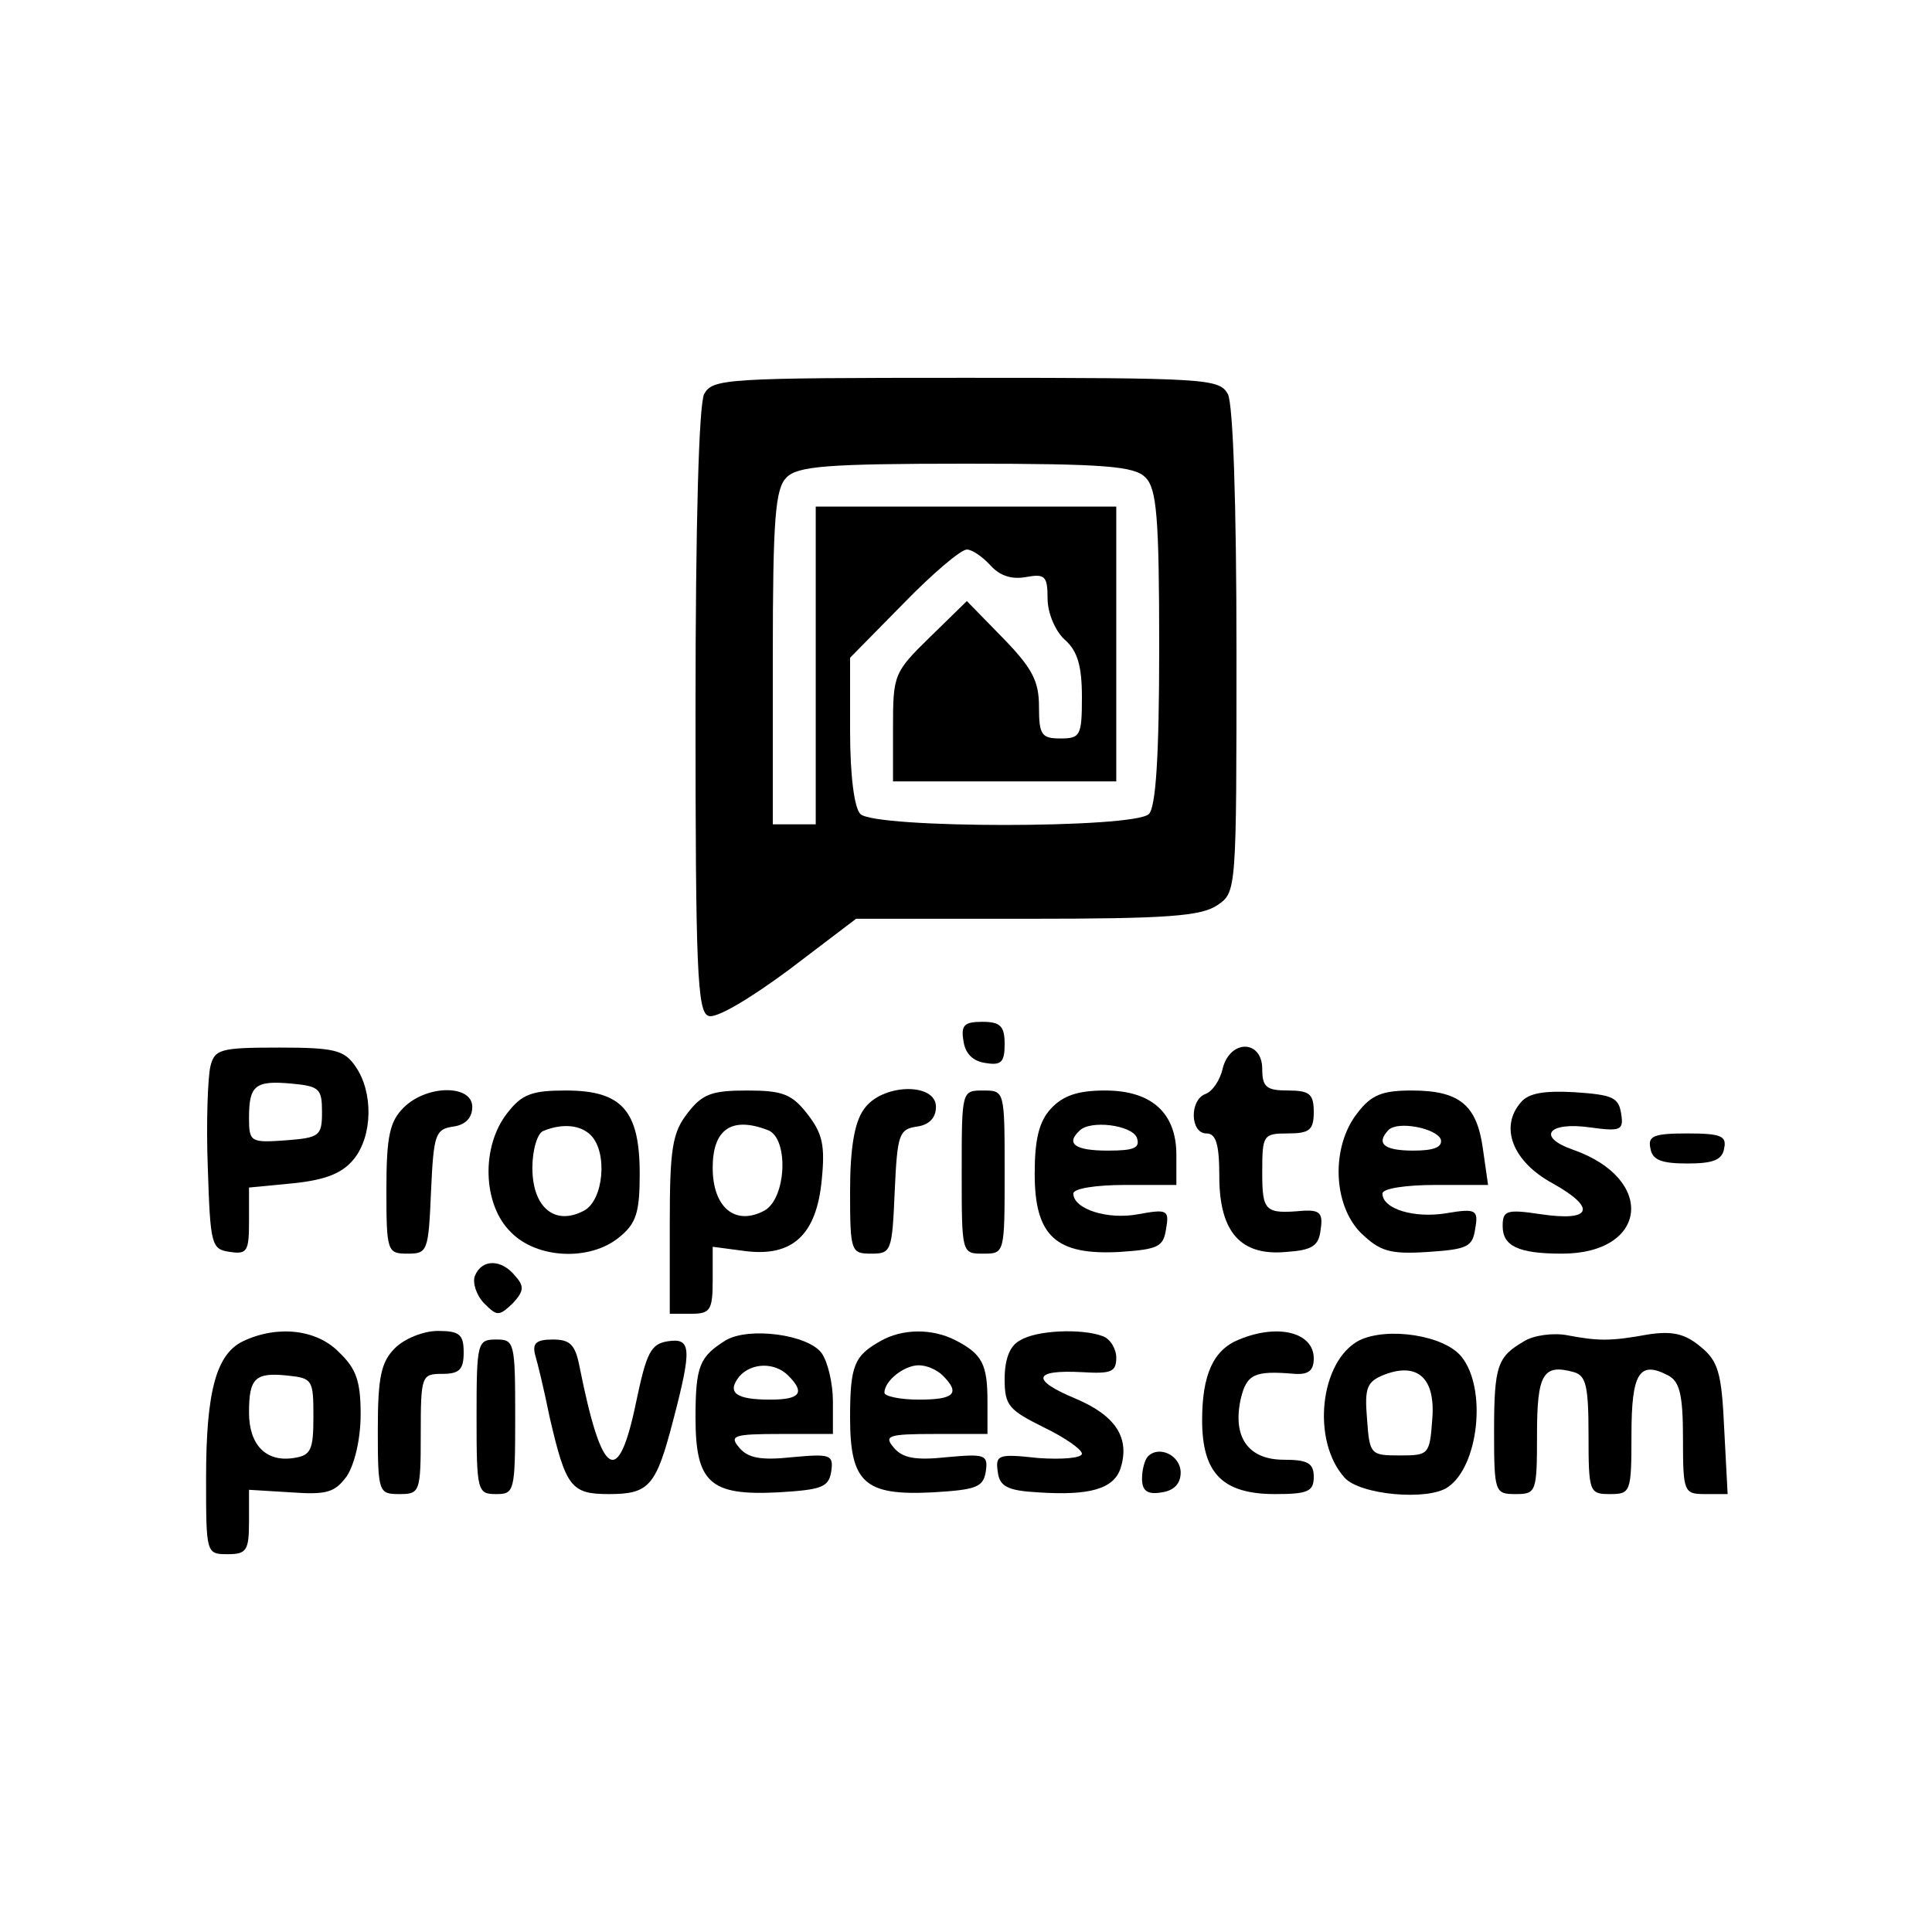 <?xml version="1.0" standalone="no"?>
<!DOCTYPE svg PUBLIC "-//W3C//DTD SVG 20010904//EN"
 "http://www.w3.org/TR/2001/REC-SVG-20010904/DTD/svg10.dtd">
<svg version="1.0" xmlns="http://www.w3.org/2000/svg"
 width="225pt" height="225pt" viewBox="0 0 225 225"
 preserveAspectRatio="xMidYMid meet">
<g transform="translate(0,225) scale(0.1,-0.1)"
fill="#000000" stroke="none">
<path d="M820 1791 c-6 -13 -10 -147 -10 -369 0 -298 2 -351 15 -355 8 -4 47
19 93 53 l79 60 199 0 c164 0 203 3 222 16 22 15 22 17 22 295 0 174 -4 288
-10 300 -10 18 -24 19 -305 19 -281 0 -295 -1 -305 -19z m514 -97 c13 -13 16
-45 16 -198 0 -128 -4 -186 -12 -194 -17 -17 -319 -17 -336 0 -7 7 -12 44 -12
97 l0 85 62 63 c34 35 67 63 74 63 6 0 18 -8 28 -19 11 -12 25 -16 41 -13 22
4 25 1 25 -25 0 -17 9 -38 20 -48 15 -13 20 -31 20 -67 0 -45 -2 -48 -25 -48
-22 0 -25 4 -25 37 0 30 -8 45 -42 80 l-42 43 -43 -42 c-42 -41 -43 -44 -43
-105 l0 -63 130 0 130 0 0 160 0 160 -175 0 -175 0 0 -185 0 -185 -25 0 -25 0
0 194 c0 164 3 197 16 210 13 13 46 16 209 16 163 0 196 -3 209 -16z"/>
<path d="M1122 1038 c2 -15 11 -24 26 -26 18 -3 22 1 22 22 0 21 -5 26 -26 26
-21 0 -25 -4 -22 -22z"/>
<path d="M245 1008 c-3 -13 -5 -66 -3 -118 3 -90 4 -95 26 -98 20 -3 22 1 22
36 l0 39 52 5 c38 4 57 12 70 28 22 27 23 78 2 108 -13 19 -24 22 -89 22 -69
0 -75 -2 -80 -22z m130 -53 c0 -28 -3 -30 -42 -33 -41 -3 -43 -2 -43 26 0 38
7 44 50 40 32 -3 35 -6 35 -33z"/>
<path d="M1424 1006 c-3 -14 -12 -27 -20 -30 -19 -7 -18 -46 1 -46 11 0 15
-12 15 -50 0 -65 25 -93 78 -88 30 2 38 7 40 26 3 19 -1 23 -20 22 -45 -4 -48
-1 -48 45 0 43 1 45 30 45 25 0 30 4 30 25 0 21 -5 25 -30 25 -25 0 -30 4 -30
25 0 34 -37 35 -46 1z"/>
<path d="M470 960 c-16 -16 -20 -33 -20 -95 0 -73 1 -75 25 -75 23 0 24 3 27
73 3 66 5 72 26 75 14 2 22 10 22 23 0 26 -53 26 -80 -1z"/>
<path d="M591 954 c-31 -39 -29 -107 4 -139 30 -31 92 -34 126 -6 20 16 24 29
24 74 0 74 -21 97 -86 97 -39 0 -51 -4 -68 -26z m97 -26 c20 -20 15 -76 -8
-88 -34 -18 -60 4 -60 50 0 21 6 41 13 43 22 9 43 7 55 -5z"/>
<path d="M801 954 c-18 -23 -21 -41 -21 -130 l0 -104 25 0 c22 0 25 4 25 39
l0 39 38 -5 c55 -7 83 19 89 83 4 40 1 54 -17 77 -18 23 -29 27 -70 27 -41 0
-52 -4 -69 -26z m93 -20 c25 -9 22 -80 -4 -94 -34 -18 -60 4 -60 50 0 45 22
60 64 44z"/>
<path d="M1006 958 c-11 -15 -16 -46 -16 -95 0 -71 1 -73 25 -73 23 0 24 3 27
73 3 66 5 72 26 75 14 2 22 10 22 23 0 29 -64 27 -84 -3z"/>
<path d="M1120 885 c0 -95 0 -95 25 -95 25 0 25 0 25 95 0 95 0 95 -25 95 -25
0 -25 0 -25 -95z"/>
<path d="M1224 959 c-14 -15 -19 -36 -19 -76 0 -73 25 -95 99 -91 45 3 51 6
54 27 4 22 1 23 -32 17 -36 -7 -76 6 -76 24 0 6 27 10 60 10 l60 0 0 35 c0 49
-29 75 -83 75 -32 0 -49 -6 -63 -21z m100 -34 c4 -12 -3 -15 -34 -15 -38 0
-49 8 -33 23 12 13 61 7 67 -8z"/>
<path d="M1581 954 c-31 -39 -29 -107 4 -140 22 -21 33 -25 78 -22 46 3 52 6
55 27 4 22 1 24 -34 18 -37 -6 -74 5 -74 23 0 6 28 10 61 10 l62 0 -6 42 c-7
51 -27 68 -83 68 -34 0 -47 -5 -63 -26z m97 -31 c2 -9 -8 -13 -32 -13 -34 0
-44 8 -29 24 11 11 56 2 61 -11z"/>
<path d="M1771 966 c-25 -29 -9 -69 37 -94 52 -29 46 -45 -14 -36 -40 6 -44 4
-44 -14 0 -23 18 -32 69 -32 100 0 110 87 13 121 -43 15 -29 33 20 26 36 -5
39 -3 36 16 -3 19 -10 22 -54 25 -36 2 -54 -1 -63 -12z"/>
<path d="M1922 913 c2 -14 13 -18 43 -18 30 0 41 4 43 18 3 14 -4 17 -43 17
-39 0 -46 -3 -43 -17z"/>
<path d="M553 764 c-3 -8 2 -23 11 -32 15 -15 17 -15 33 0 13 14 14 20 3 32
-16 20 -39 20 -47 0z"/>
<path d="M283 688 c-31 -15 -43 -58 -43 -159 0 -88 0 -89 25 -89 22 0 25 4 25
38 l0 37 49 -3 c42 -3 51 0 65 19 9 14 16 43 16 72 0 38 -5 53 -25 72 -26 27
-72 32 -112 13z m82 -88 c0 -39 -3 -45 -23 -48 -32 -5 -52 15 -52 53 0 40 7
47 45 43 29 -3 30 -5 30 -48z"/>
<path d="M460 680 c-16 -16 -20 -33 -20 -95 0 -73 1 -75 25 -75 24 0 25 2 25
70 0 68 1 70 25 70 20 0 25 5 25 25 0 21 -5 25 -30 25 -17 0 -39 -9 -50 -20z"/>
<path d="M845 689 c-30 -19 -35 -29 -35 -90 0 -76 17 -91 96 -87 51 3 59 6 62
24 3 20 -1 21 -45 17 -37 -4 -52 -1 -62 11 -12 14 -7 16 48 16 l61 0 0 38 c0
21 -6 46 -13 56 -16 22 -85 31 -112 15z m73 -41 c20 -20 14 -28 -21 -28 -40 0
-51 8 -36 27 14 16 41 17 57 1z"/>
<path d="M1025 688 c-30 -17 -35 -28 -35 -89 0 -76 17 -91 96 -87 51 3 59 6
62 24 3 20 -1 21 -45 17 -37 -4 -52 -1 -62 11 -12 14 -7 16 48 16 l61 0 0 38
c0 43 -6 55 -37 71 -27 14 -62 14 -88 -1z m73 -40 c21 -21 13 -28 -28 -28 -22
0 -40 4 -40 8 0 14 23 32 40 32 9 0 21 -5 28 -12z"/>
<path d="M1188 689 c-12 -6 -18 -22 -18 -45 0 -31 5 -36 45 -56 25 -12 45 -26
45 -31 0 -5 -23 -7 -51 -5 -46 5 -50 4 -47 -16 2 -17 11 -22 47 -24 60 -4 88
4 96 28 11 35 -5 61 -52 81 -53 22 -50 34 7 31 34 -2 40 0 40 17 0 10 -7 22
-16 25 -24 9 -77 7 -96 -5z"/>
<path d="M1443 690 c-30 -12 -43 -41 -43 -94 0 -62 24 -86 85 -86 38 0 45 3
45 20 0 16 -7 20 -35 20 -41 0 -60 26 -50 71 7 29 16 33 63 29 16 -1 22 4 22
18 0 30 -41 41 -87 22z"/>
<path d="M1583 689 c-46 -24 -56 -117 -17 -160 18 -20 97 -27 120 -11 36 24
46 115 16 152 -20 25 -86 35 -119 19z m85 -92 c-3 -41 -4 -42 -38 -42 -34 0
-35 1 -38 43 -3 36 0 43 20 51 39 15 60 -4 56 -52z"/>
<path d="M1775 688 c-31 -18 -35 -28 -35 -105 0 -71 1 -73 25 -73 24 0 25 2
25 69 0 71 7 83 43 73 14 -4 17 -16 17 -73 0 -67 1 -69 25 -69 24 0 25 2 25
69 0 72 9 87 43 69 13 -7 17 -22 17 -73 0 -63 1 -65 26 -65 l26 0 -4 76 c-3
66 -7 79 -28 96 -18 15 -33 18 -60 14 -44 -8 -58 -8 -95 -1 -16 3 -39 0 -50
-7z"/>
<path d="M555 600 c0 -87 1 -90 23 -90 21 0 22 3 22 90 0 87 -1 90 -22 90 -22
0 -23 -3 -23 -90z"/>
<path d="M623 673 c3 -10 11 -43 17 -73 19 -82 25 -90 69 -90 47 0 55 9 75 86
22 84 21 96 -6 92 -20 -3 -25 -13 -37 -70 -21 -102 -40 -90 -66 40 -5 26 -11
32 -31 32 -19 0 -24 -4 -21 -17z"/>
<path d="M1337 554 c-4 -4 -7 -16 -7 -26 0 -14 6 -19 23 -16 14 2 22 10 22 23
0 20 -25 32 -38 19z"/>
</g>
</svg>
